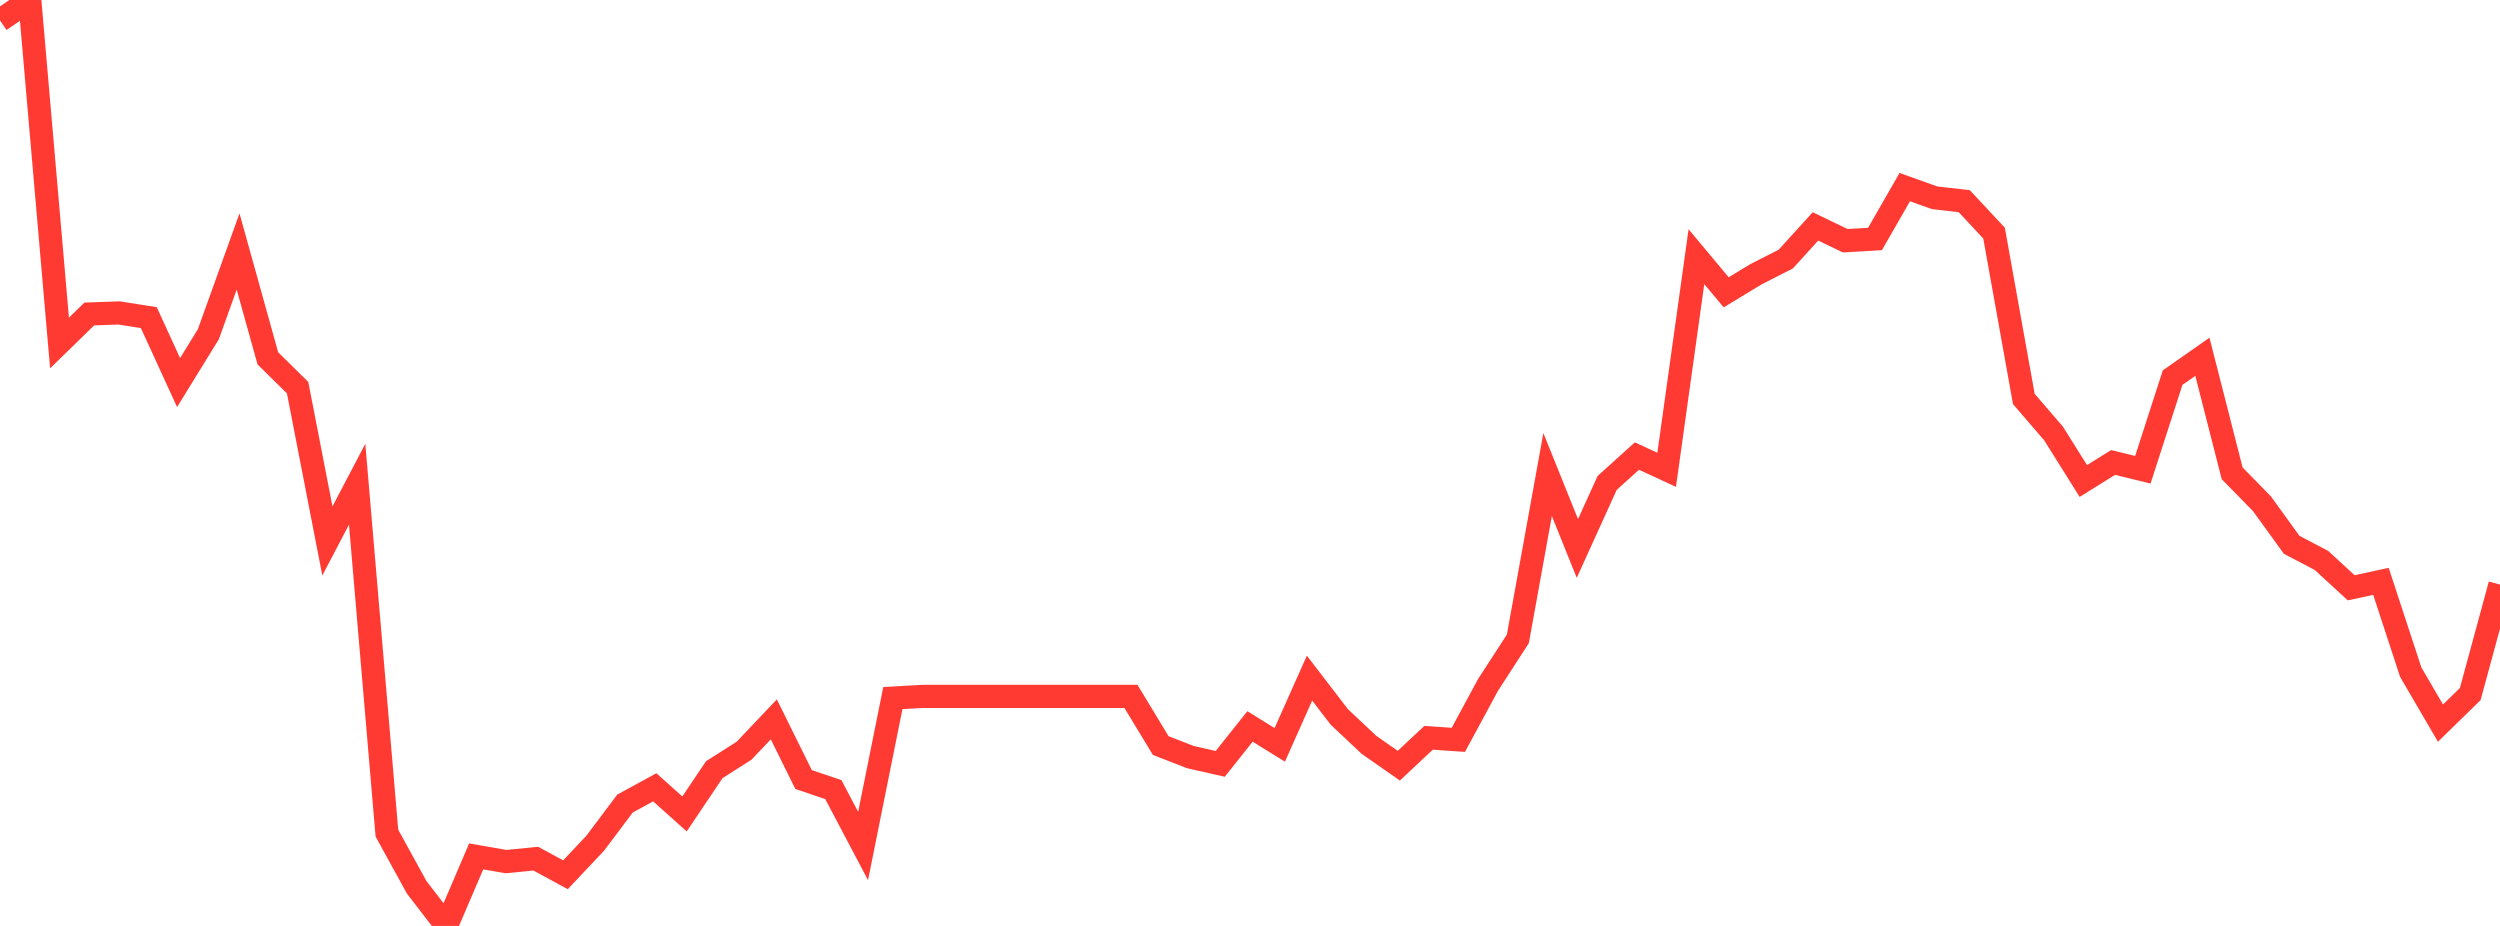 <?xml version="1.0" standalone="no"?>
<!DOCTYPE svg PUBLIC "-//W3C//DTD SVG 1.1//EN" "http://www.w3.org/Graphics/SVG/1.1/DTD/svg11.dtd">

<svg width="135" height="50" viewBox="0 0 135 50" preserveAspectRatio="none" 
  xmlns="http://www.w3.org/2000/svg"
  xmlns:xlink="http://www.w3.org/1999/xlink">


<polyline points="0.0, 1.104 1.607, 0.0 3.214, 18.521 4.821, 16.955 6.429, 16.899 8.036, 17.153 9.643, 20.659 11.25, 18.051 12.857, 13.581 14.464, 19.351 16.071, 20.934 17.679, 29.21 19.286, 26.149 20.893, 44.989 22.5, 47.914 24.107, 50.0 25.714, 46.245 27.321, 46.527 28.929, 46.367 30.536, 47.237 32.143, 45.532 33.75, 43.392 35.357, 42.514 36.964, 43.952 38.571, 41.563 40.179, 40.539 41.786, 38.846 43.393, 42.096 45.0, 42.638 46.607, 45.684 48.214, 37.695 49.821, 37.606 51.429, 37.606 53.036, 37.606 54.643, 37.606 56.25, 37.606 57.857, 37.606 59.464, 37.606 61.071, 37.606 62.679, 40.26 64.286, 40.885 65.893, 41.249 67.5, 39.228 69.107, 40.223 70.714, 36.619 72.321, 38.713 73.929, 40.225 75.536, 41.347 77.143, 39.841 78.75, 39.952 80.357, 36.98 81.964, 34.5 83.571, 25.625 85.179, 29.617 86.786, 26.08 88.393, 24.627 90.0, 25.37 91.607, 13.861 93.214, 15.785 94.821, 14.81 96.429, 13.992 98.036, 12.226 99.643, 12.999 101.25, 12.906 102.857, 10.104 104.464, 10.679 106.071, 10.865 107.679, 12.589 109.286, 21.543 110.893, 23.409 112.5, 25.974 114.107, 24.974 115.714, 25.366 117.321, 20.392 118.929, 19.266 120.536, 25.558 122.143, 27.199 123.75, 29.421 125.357, 30.262 126.964, 31.741 128.571, 31.393 130.179, 36.295 131.786, 39.049 133.393, 37.478 135.0, 31.567" fill="none" stroke="#ff3a33" stroke-width="1.25"/>

</svg>